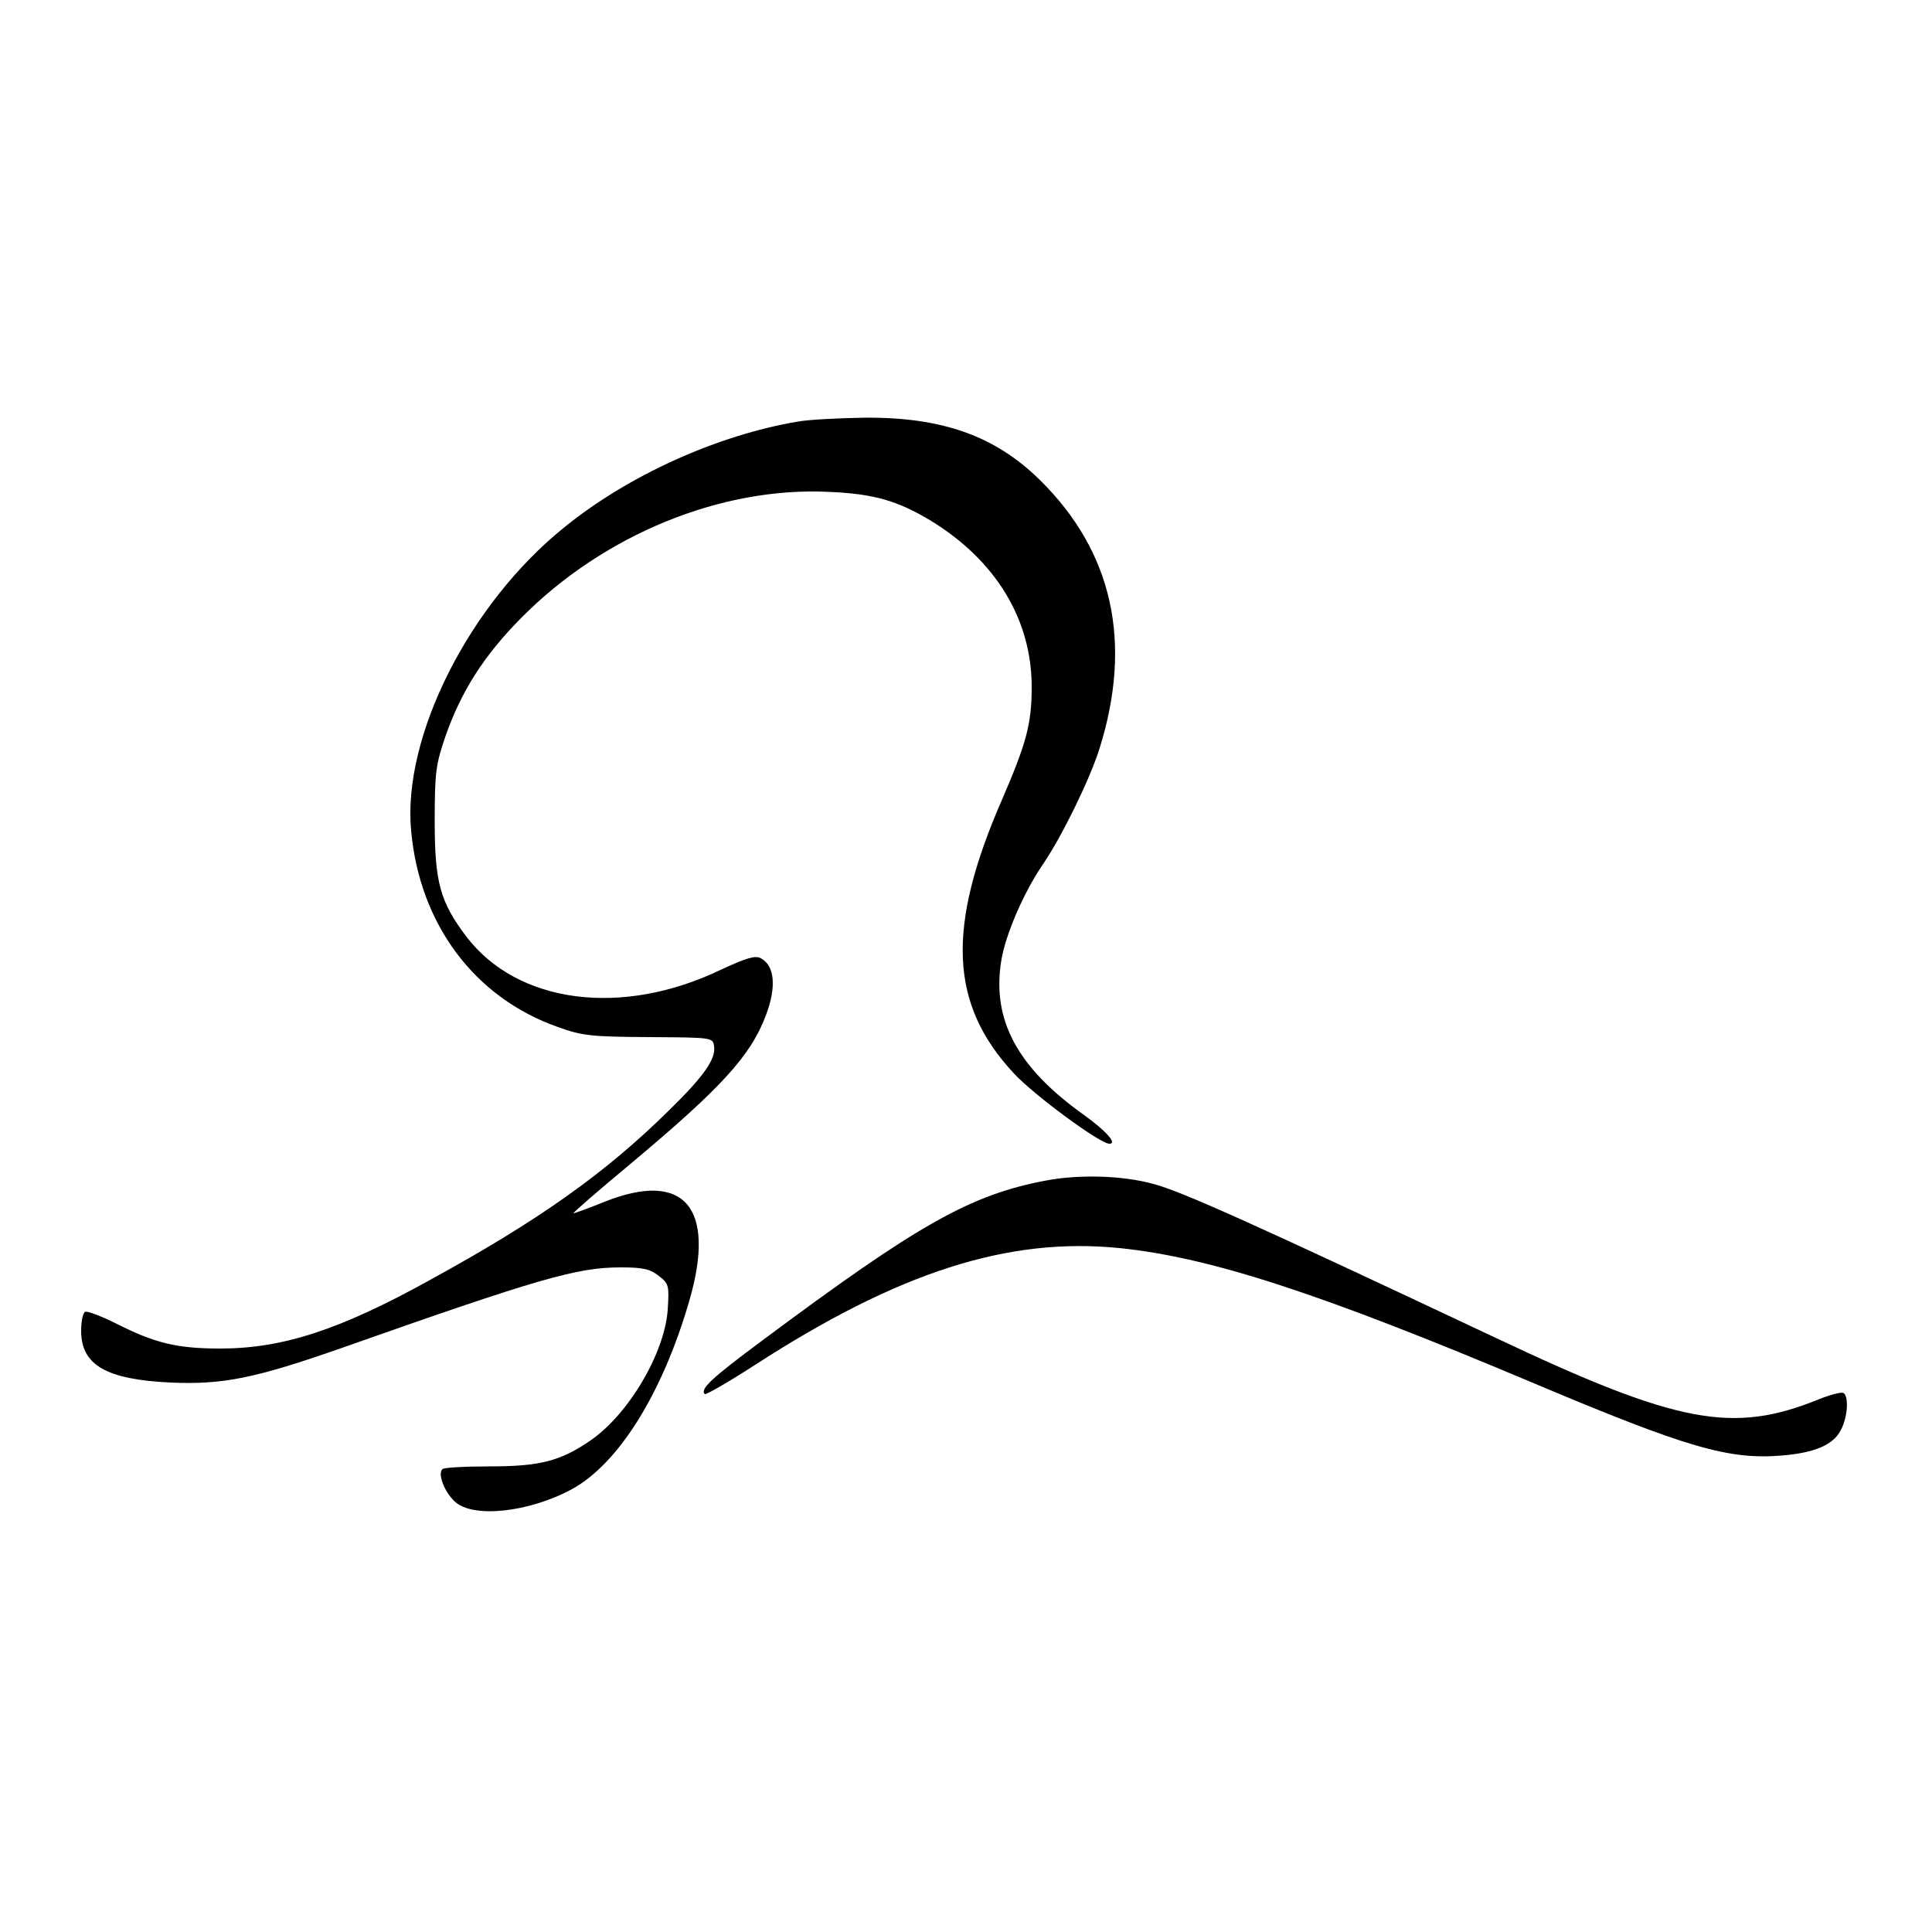<?xml version="1.0" standalone="no"?>
<!DOCTYPE svg PUBLIC "-//W3C//DTD SVG 20010904//EN"
 "http://www.w3.org/TR/2001/REC-SVG-20010904/DTD/svg10.dtd">
<svg version="1.0" xmlns="http://www.w3.org/2000/svg"
 width="500pt" height="500pt" viewBox="0 0 500 500"
 preserveAspectRatio="xMidYMid meet">
<g transform="translate(0,500) scale(0.1,-0.1)"
fill="#000000" stroke="none">
<path d="M2065 3909 c-208 -35 -439 -139 -605 -274 -246 -198 -419 -542 -396
-785 22 -242 164 -432 380 -508 64 -23 87 -25 236 -26 164 -1 165 -1 168 -24
5 -32 -26 -77 -115 -164 -166 -164 -338 -286 -621 -441 -233 -129 -381 -177
-542 -177 -112 0 -169 14 -268 64 -40 20 -77 34 -82 31 -6 -4 -10 -26 -10 -49
0 -89 65 -126 231 -134 136 -6 219 11 442 89 510 180 610 209 723 209 58 0 76
-4 99 -22 26 -20 27 -25 23 -88 -8 -112 -101 -270 -200 -338 -77 -53 -130 -67
-260 -67 -64 0 -119 -3 -123 -7 -13 -12 5 -59 32 -84 47 -44 192 -28 303 32
121 66 235 249 304 488 70 241 -13 338 -219 256 -42 -17 -78 -30 -81 -30 -3 0
61 56 143 124 238 199 315 282 355 388 28 74 23 129 -13 148 -14 8 -37 1 -102
-29 -257 -124 -527 -89 -660 85 -68 90 -82 140 -82 299 0 127 3 147 28 220 41
117 100 209 196 306 214 216 518 340 797 326 116 -5 177 -23 262 -74 169 -103
262 -256 262 -431 0 -96 -14 -146 -77 -292 -144 -330 -136 -529 31 -708 53
-57 223 -182 247 -182 21 0 -8 33 -65 74 -173 123 -239 246 -215 398 10 67 59
180 108 251 49 72 120 217 146 298 87 276 35 511 -154 697 -116 114 -253 163
-455 161 -67 -1 -143 -5 -171 -10z"/>
<path d="M2708 1945 c-197 -37 -331 -113 -735 -414 -132 -98 -162 -126 -149
-139 3 -2 61 31 129 75 372 241 656 332 944 303 236 -24 523 -118 1073 -350
396 -167 504 -198 640 -187 87 7 135 28 154 66 18 33 21 87 7 96 -5 3 -33 -4
-63 -16 -224 -91 -366 -64 -838 159 -630 297 -813 379 -885 398 -79 22 -192
25 -277 9z"/>
</g>
</svg>
